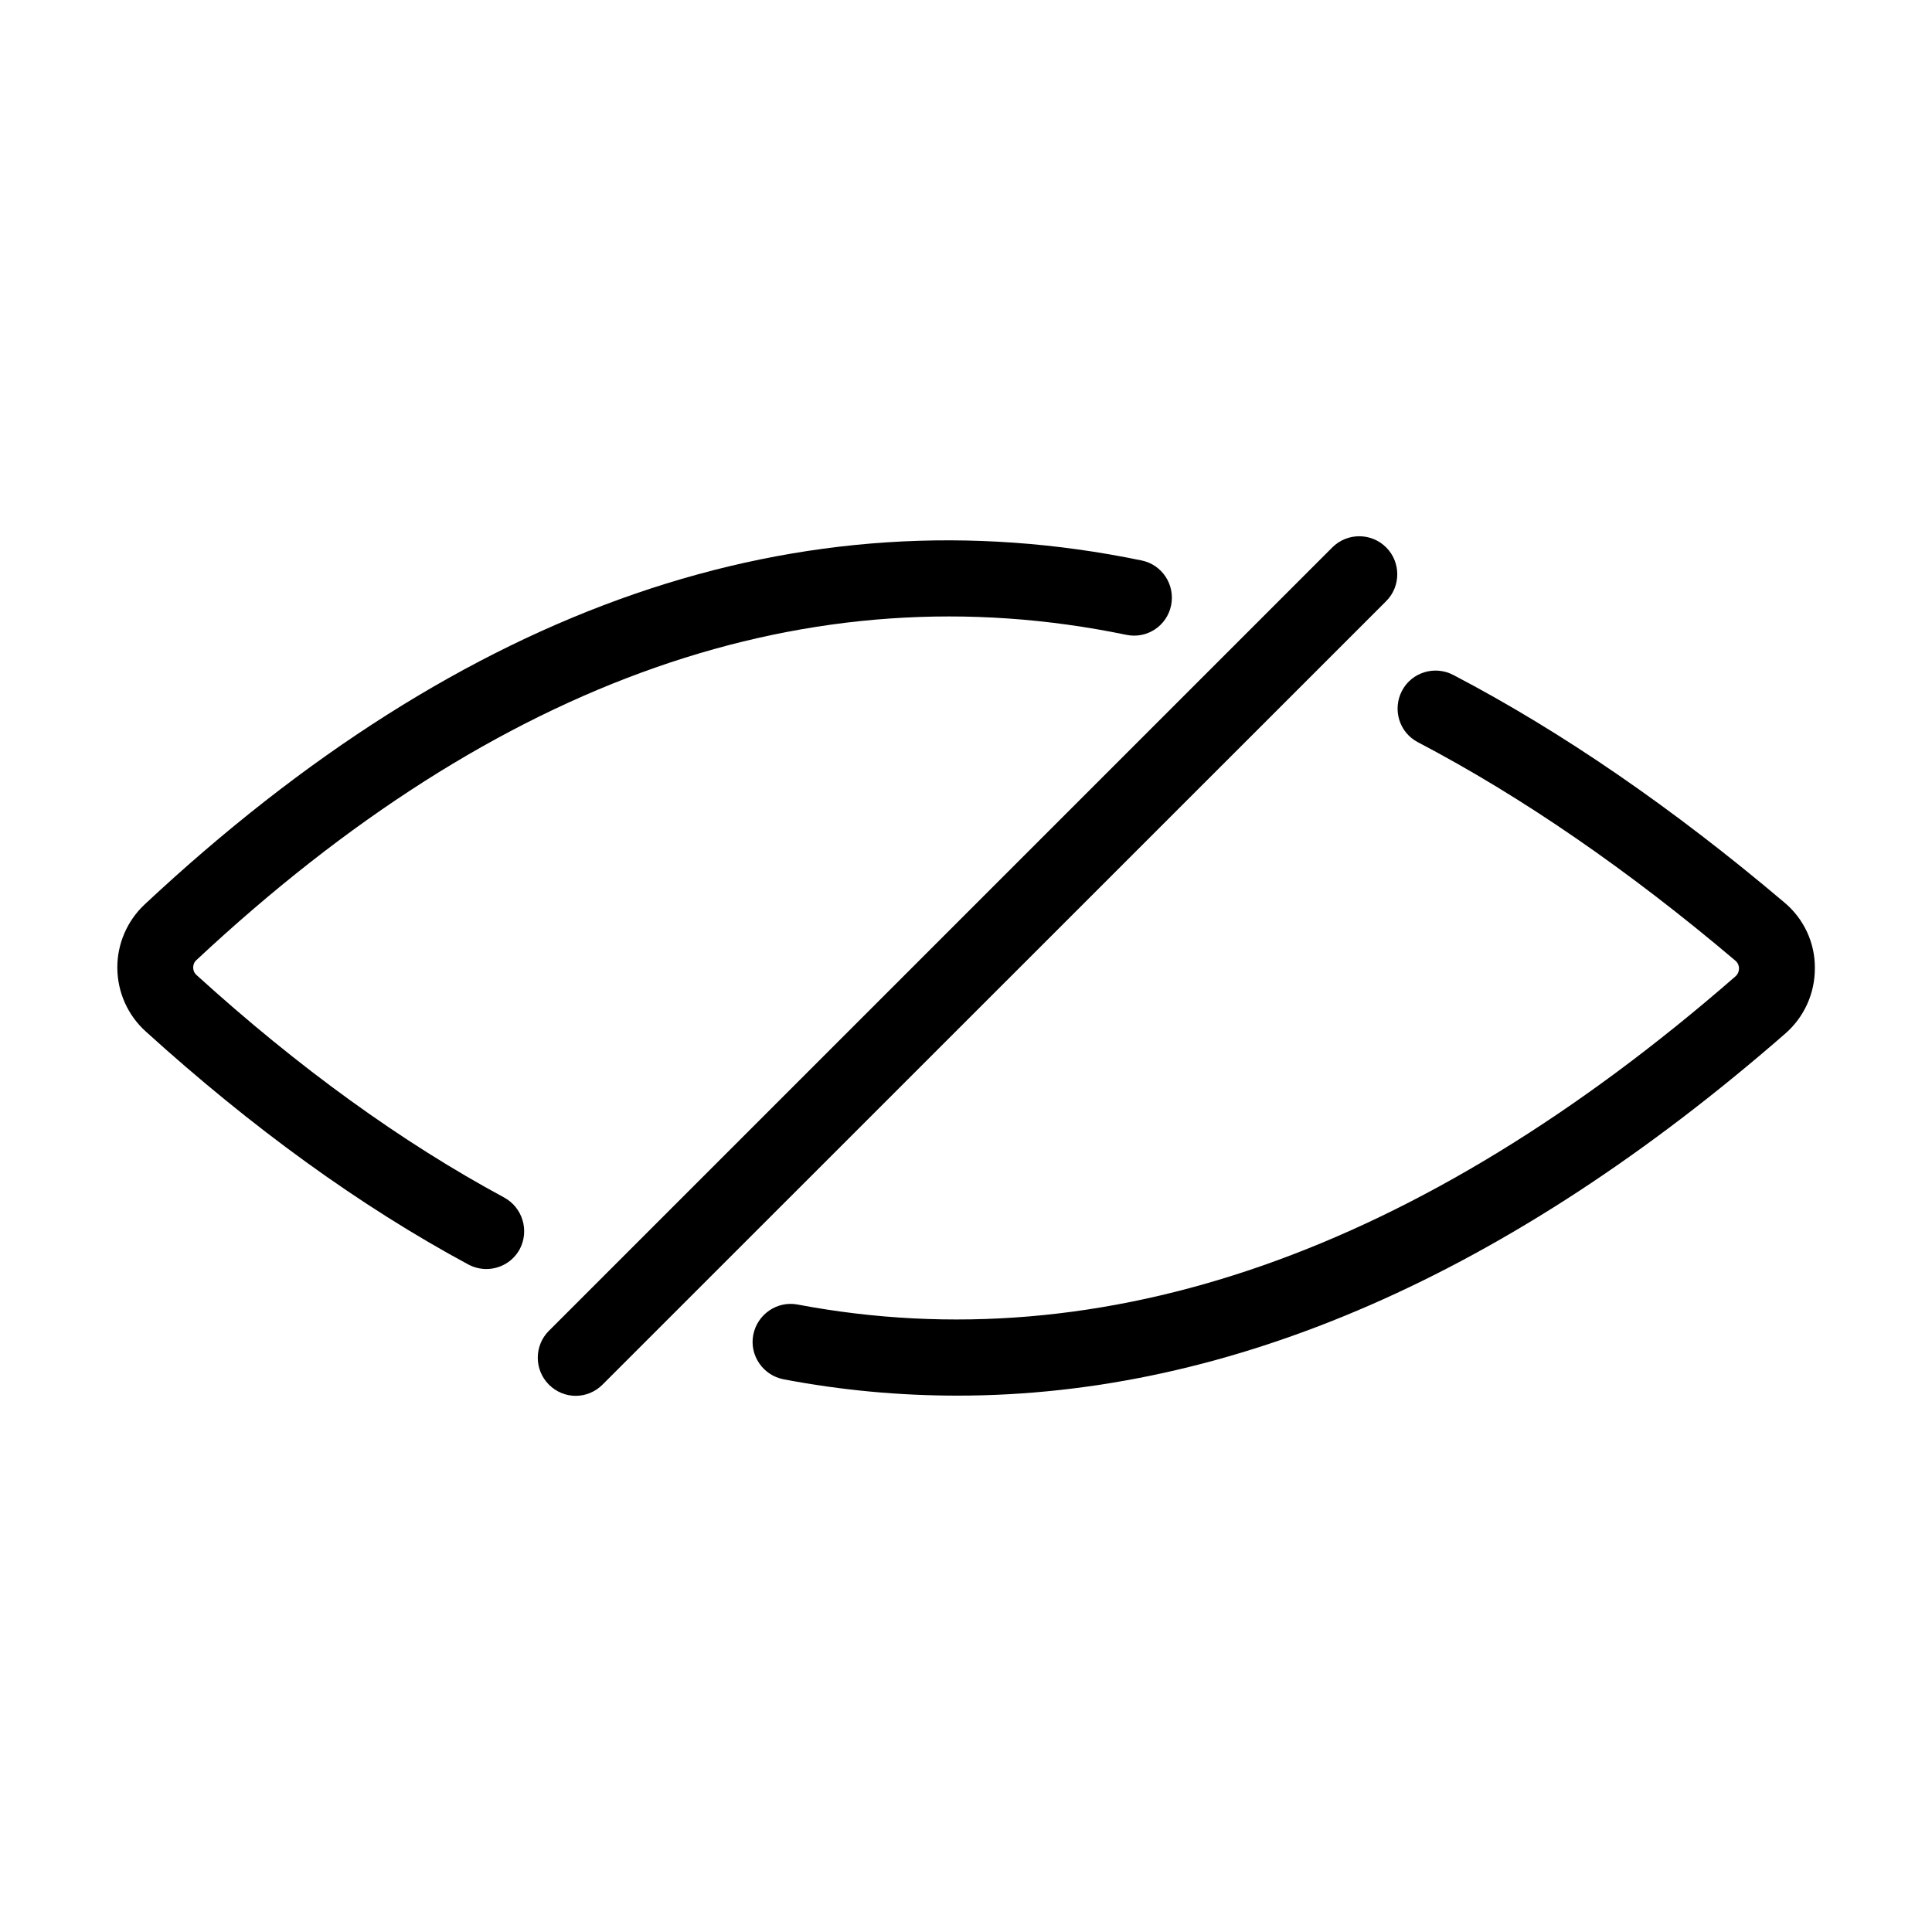 <?xml version="1.0" encoding="UTF-8"?>
<!-- Uploaded to: ICON Repo, www.svgrepo.com, Generator: ICON Repo Mixer Tools -->
<svg fill="#000000" width="800px" height="800px" version="1.1" viewBox="144 144 512 512" xmlns="http://www.w3.org/2000/svg">
 <g>
  <path d="m616.94 383.22c-29.371-24.887-58.895-45.242-87.812-60.355-4.938-2.57-11.035-0.707-13.602 4.231-2.57 4.938-0.707 11.035 4.231 13.602 27.609 14.461 55.871 33.957 84.137 57.887 0.805 0.707 0.957 1.512 0.957 2.066 0 0.555-0.152 1.41-0.957 2.117-83.832 73.051-167.41 102.27-248.48 86.957-5.441-1.059-10.73 2.57-11.789 8.012-1.059 5.441 2.57 10.73 8.012 11.789 15.316 2.922 30.684 4.332 46.098 4.332 72.598 0 146.21-32.145 219.36-95.926 5.039-4.383 7.91-10.73 7.859-17.434 0.051-6.648-2.922-12.996-8.012-17.277z"/>
  <path d="m277.62 461.36c-27.105-14.609-54.512-34.41-81.516-58.945-0.754-0.656-0.906-1.461-0.906-2.016 0-0.555 0.152-1.359 0.906-2.016 79.703-74.465 162.58-103.48 246.36-86.152 5.492 1.16 10.781-2.367 11.891-7.809 1.109-5.441-2.367-10.781-7.809-11.891-90.586-18.742-179.46 11.941-264.2 91.141-4.684 4.383-7.305 10.531-7.254 16.879 0.051 6.398 2.769 12.496 7.508 16.777 28.215 25.594 56.98 46.402 85.496 61.766 1.512 0.805 3.176 1.211 4.785 1.211 3.578 0 7.055-1.914 8.867-5.289 2.566-4.891 0.754-10.988-4.133-13.656z"/>
  <path d="m511.34 289.06c-3.93-3.93-10.328-3.93-14.258 0l-207.62 207.62c-3.93 3.93-3.93 10.328 0 14.258 1.965 1.965 4.535 2.973 7.106 2.973 2.57 0 5.141-1.008 7.106-2.973l207.67-207.62c3.93-3.93 3.93-10.328 0-14.258z"/>
 </g>
</svg>